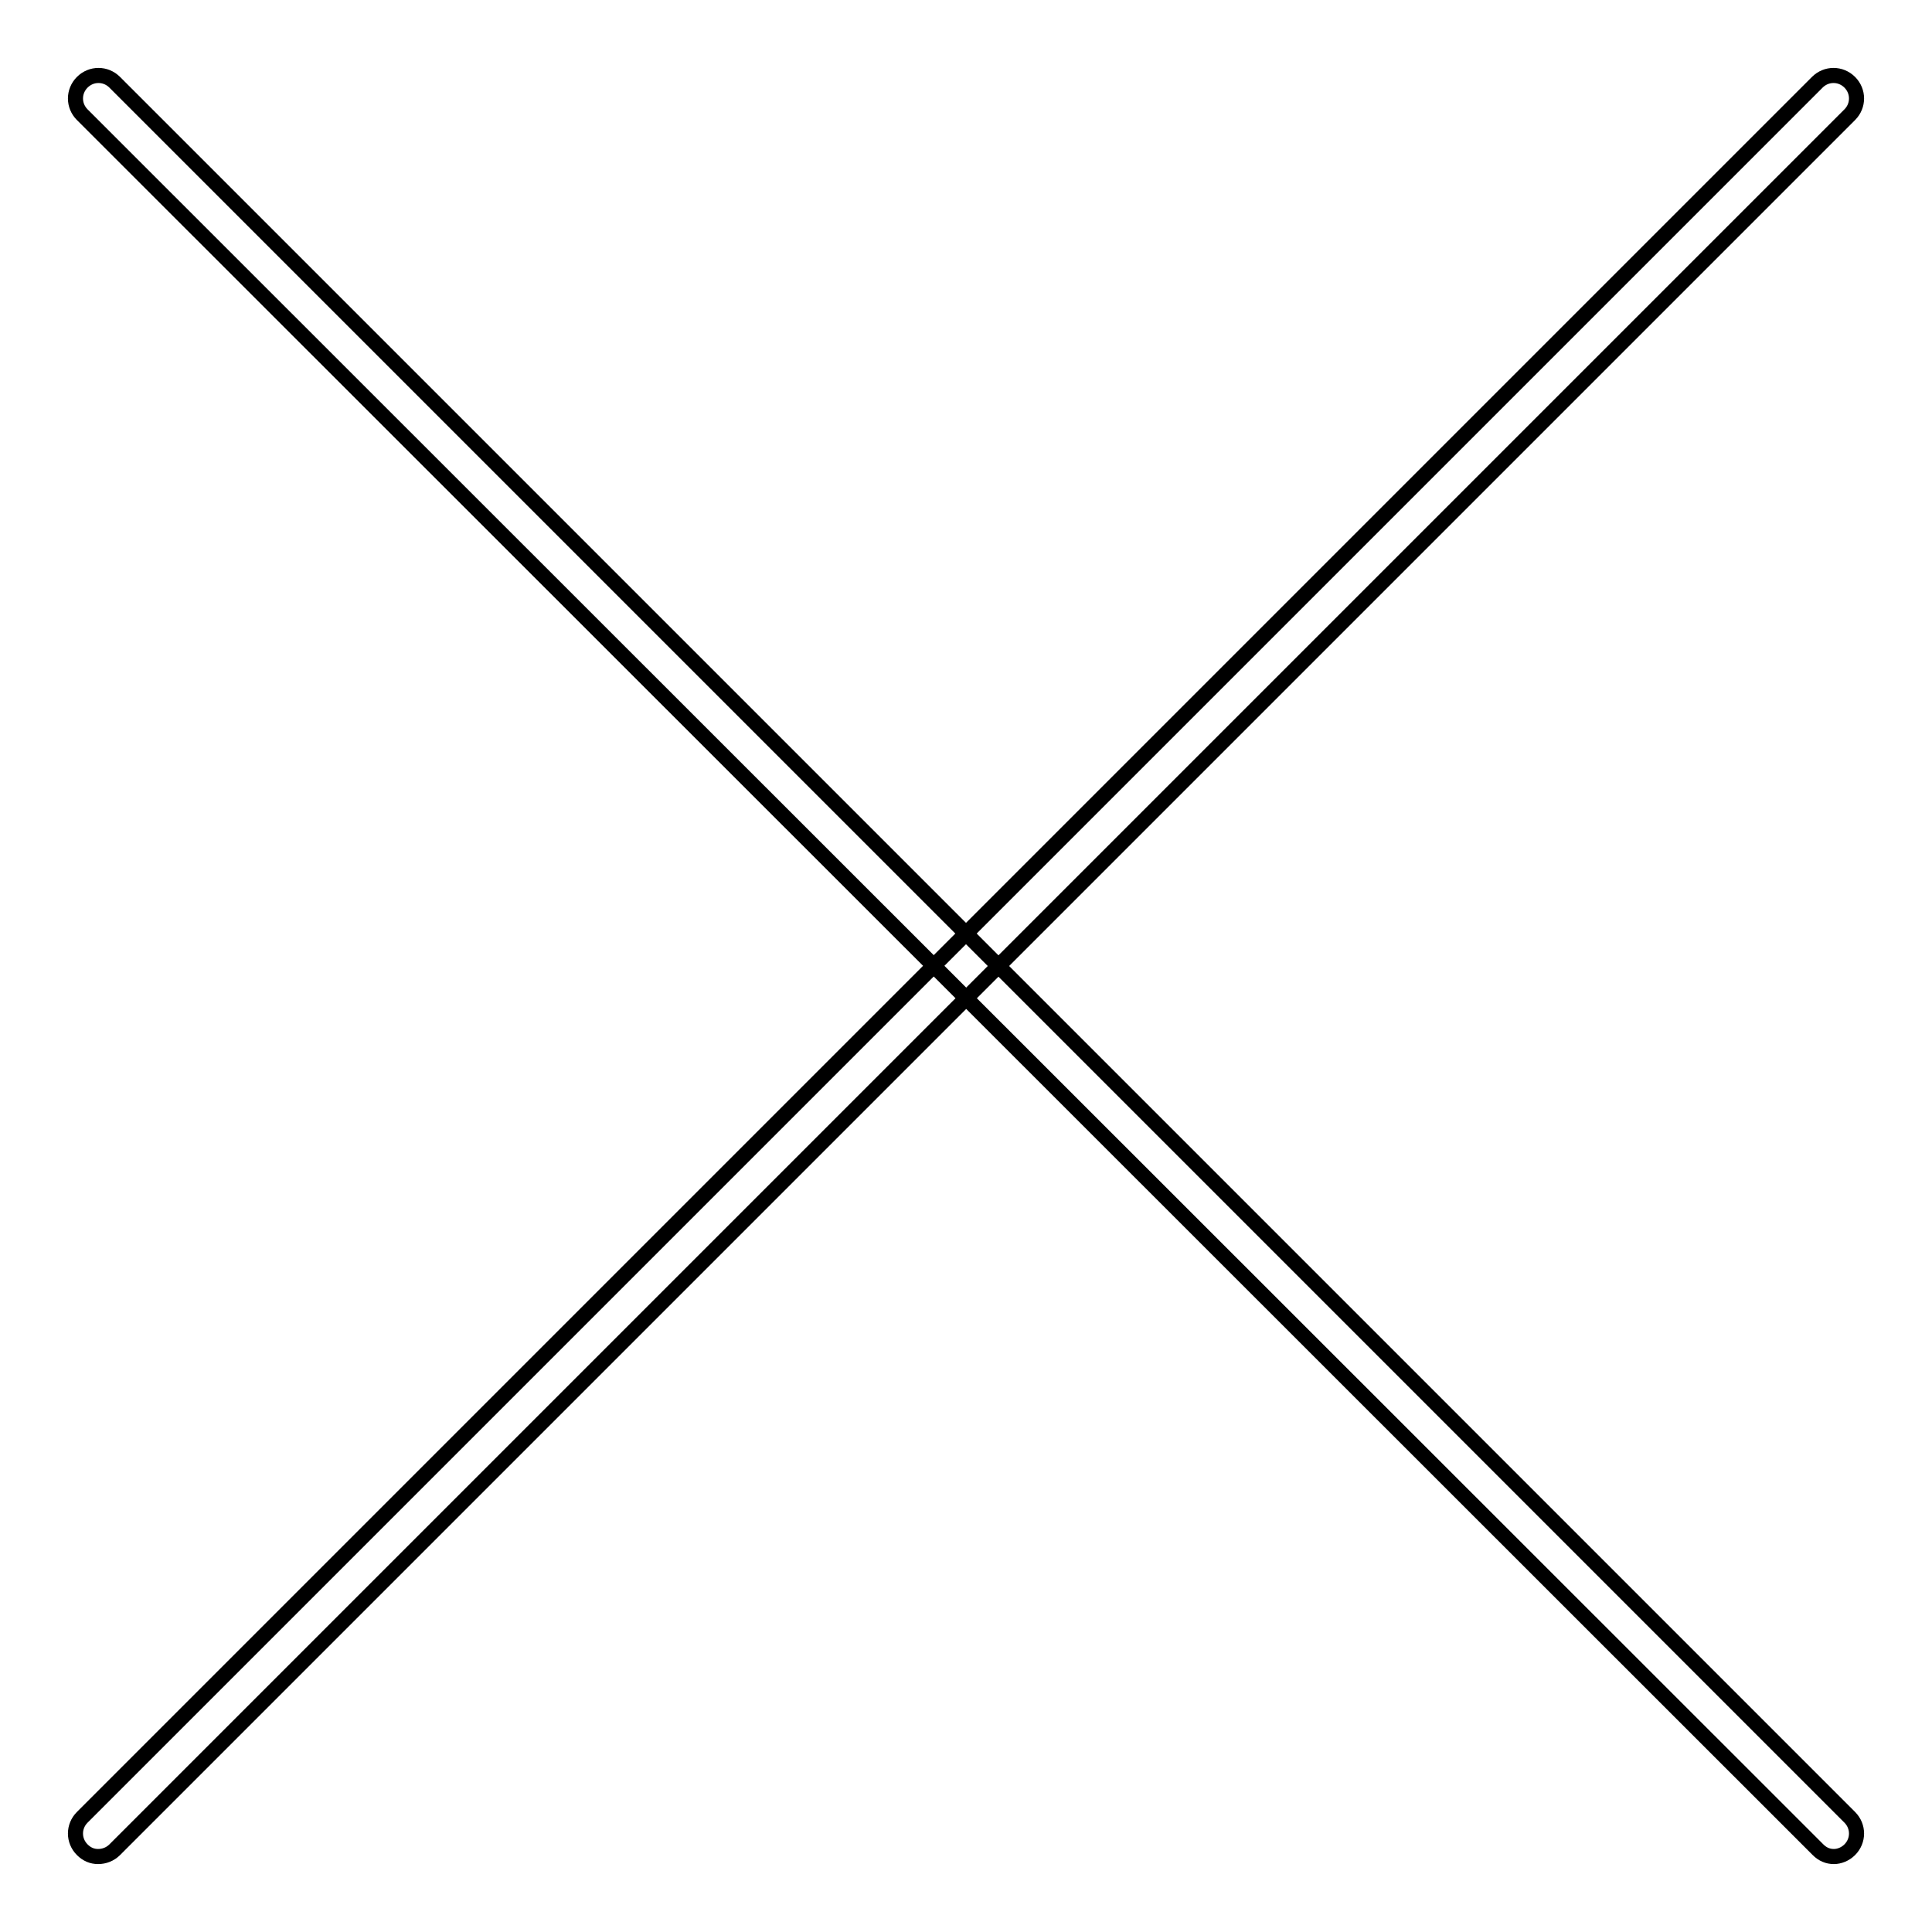 <?xml version="1.0" encoding="utf-8"?>
<!-- Svg Vector Icons : http://www.onlinewebfonts.com/icon -->
<!DOCTYPE svg PUBLIC "-//W3C//DTD SVG 1.1//EN" "http://www.w3.org/Graphics/SVG/1.1/DTD/svg11.dtd">
<svg version="1.1" xmlns="http://www.w3.org/2000/svg" xmlns:xlink="http://www.w3.org/1999/xlink" x="0px" y="0px" viewBox="0 0 256 256" enable-background="new 0 0 256 256" xml:space="preserve">
<g> <path stroke-width="2" fill-opacity="0" stroke="#000000"  d="M243,246c-0.8,0-1.5-0.3-2.1-0.9L10.9,15.2c-1.2-1.2-1.2-3.1,0-4.3c1.2-1.2,3.1-1.2,4.3,0l229.9,229.9 c1.2,1.2,1.2,3.1,0,4.3C244.5,245.7,243.7,246,243,246z"/> <path stroke-width="2" fill-opacity="0" stroke="#000000"  d="M13,246c-0.8,0-1.5-0.3-2.1-0.9c-1.2-1.2-1.2-3.1,0-4.3L240.8,10.9c1.2-1.2,3.1-1.2,4.3,0 c1.2,1.2,1.2,3.1,0,4.3L15.2,245.1C14.6,245.7,13.8,246,13,246z"/></g>
</svg>
